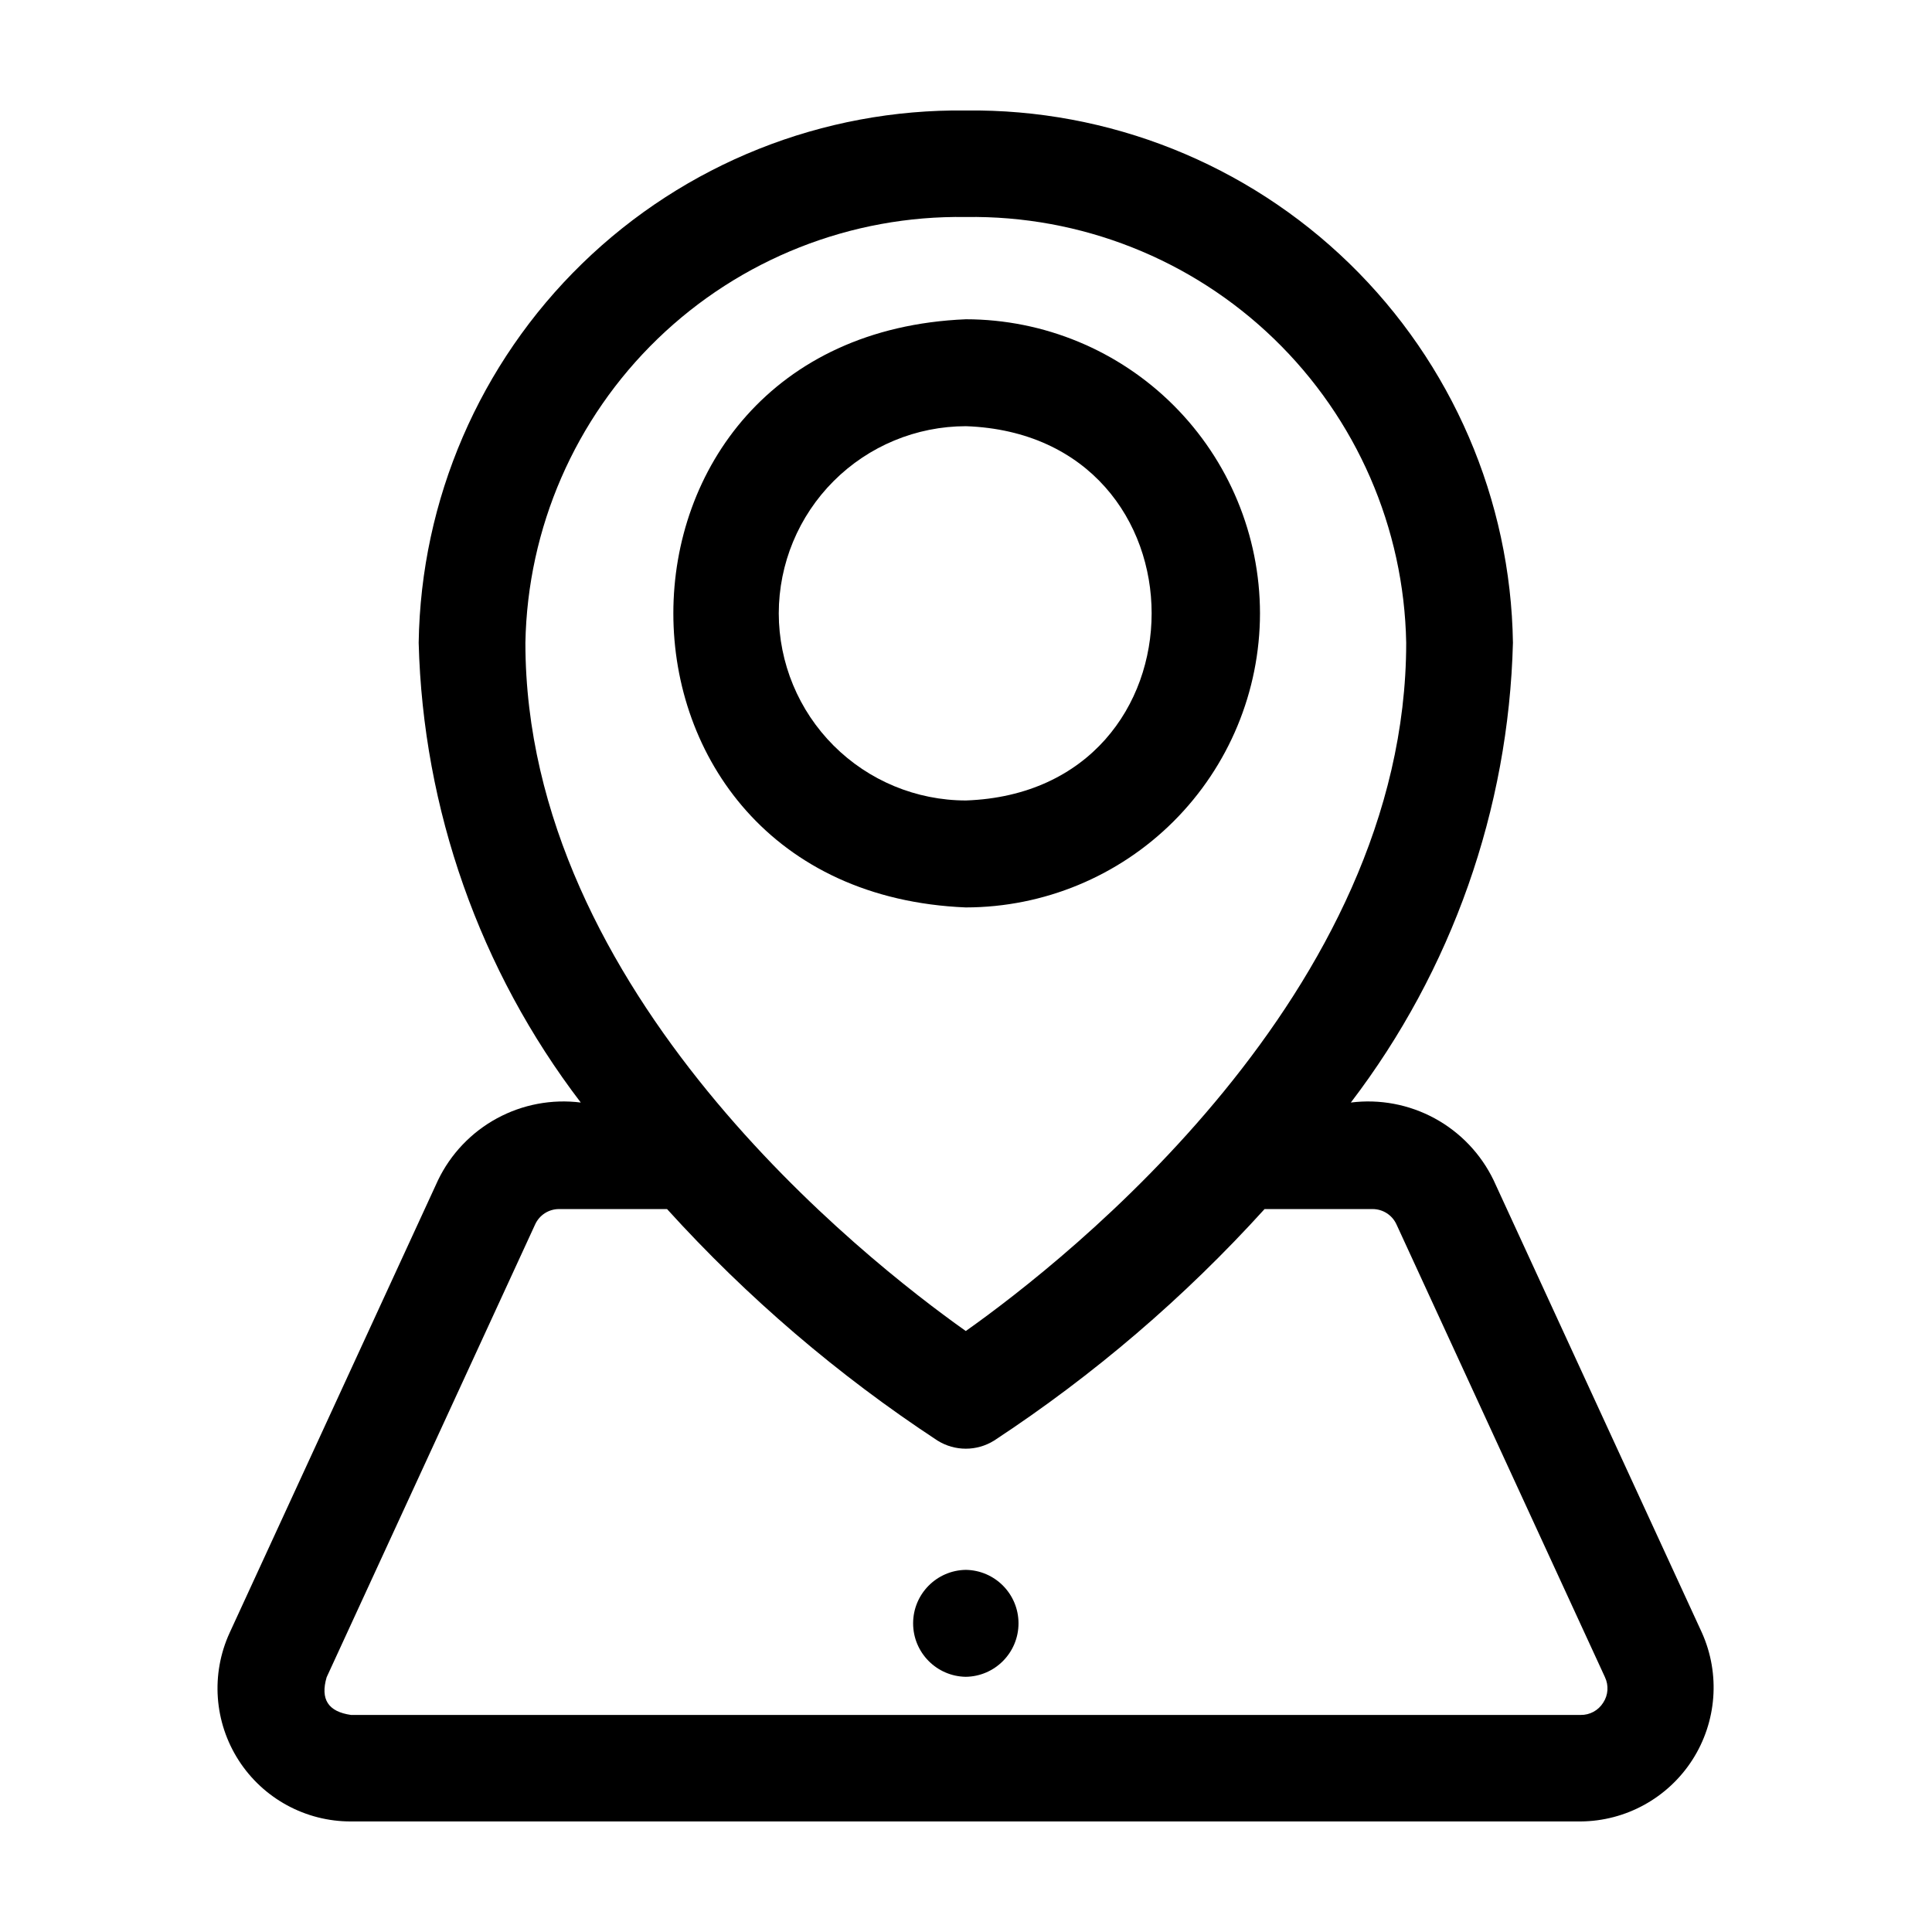<?xml version="1.0" encoding="UTF-8"?>
<!-- Uploaded to: SVG Repo, www.svgrepo.com, Generator: SVG Repo Mixer Tools -->
<svg fill="#000000" width="800px" height="800px" version="1.1" viewBox="144 144 512 512" xmlns="http://www.w3.org/2000/svg">
 <g>
  <path d="m477.91 306.54c-0.023-20.66-8.242-40.469-22.852-55.078-14.609-14.613-34.422-22.828-55.082-22.852-103.39 4.281-103.36 151.6 0 155.87v-0.004c20.664-0.023 40.473-8.242 55.082-22.852 14.609-14.609 22.828-34.418 22.852-55.082zm-127.53 0c0.016-13.148 5.246-25.754 14.543-35.051 9.297-9.297 21.902-14.527 35.051-14.543 65.637 2.328 65.621 96.871 0 99.188-13.148-0.012-25.754-5.242-35.051-14.539s-14.527-21.906-14.543-35.055z"/>
  <path d="m539.82 456.77c-3.356-6.961-8.812-12.691-15.598-16.387-6.789-3.695-14.566-5.164-22.234-4.199 26.785-35.082 41.82-77.723 42.957-121.85-0.57-37.914-16.156-74.055-43.34-100.5-27.18-26.441-63.738-41.023-101.65-40.551-37.918-0.473-74.477 14.109-101.66 40.551-27.184 26.441-42.77 62.582-43.34 100.5 1.137 44.125 16.172 86.77 42.957 121.85-7.664-0.961-15.438 0.504-22.227 4.195-6.785 3.691-12.242 9.418-15.598 16.375l-55.242 119.98c-5.008 10.938-4.098 23.672 2.414 33.785s17.727 16.215 29.754 16.184h325.87c11.984-0.09 23.117-6.219 29.602-16.297 6.484-10.082 7.445-22.754 2.555-33.695zm-139.87-255.26c30.422-0.473 59.797 11.141 81.672 32.289 21.879 21.152 34.477 50.113 35.035 80.535 0 92.742-89.824 163.36-116.71 182.4-26.887-19.047-116.71-89.66-116.71-182.4 0.559-30.422 13.156-59.383 35.035-80.535 21.875-21.148 51.25-32.762 81.676-32.289zm168.91 393.73h-0.004c-1.285 2.055-3.551 3.281-5.973 3.238h-325.87c-6.047-0.871-8.16-4.137-6.453-9.984l55.238-119.97c1.125-2.512 3.625-4.121 6.375-4.109h28.602c21.203 23.398 45.289 44.016 71.676 61.355 4.59 2.863 10.406 2.863 14.996 0 26.387-17.34 50.473-37.957 71.676-61.355h28.602c2.758-0.012 5.262 1.609 6.383 4.125l55.223 119.93h-0.004c1.043 2.184 0.867 4.754-0.469 6.769z"/>
  <path d="m399.95 560.03c-7.746 0.113-13.965 6.426-13.965 14.172 0 7.746 6.223 14.055 13.965 14.168 7.746-0.113 13.965-6.426 13.965-14.172 0-7.746-6.219-14.055-13.965-14.168z"/>
 </g>
</svg>